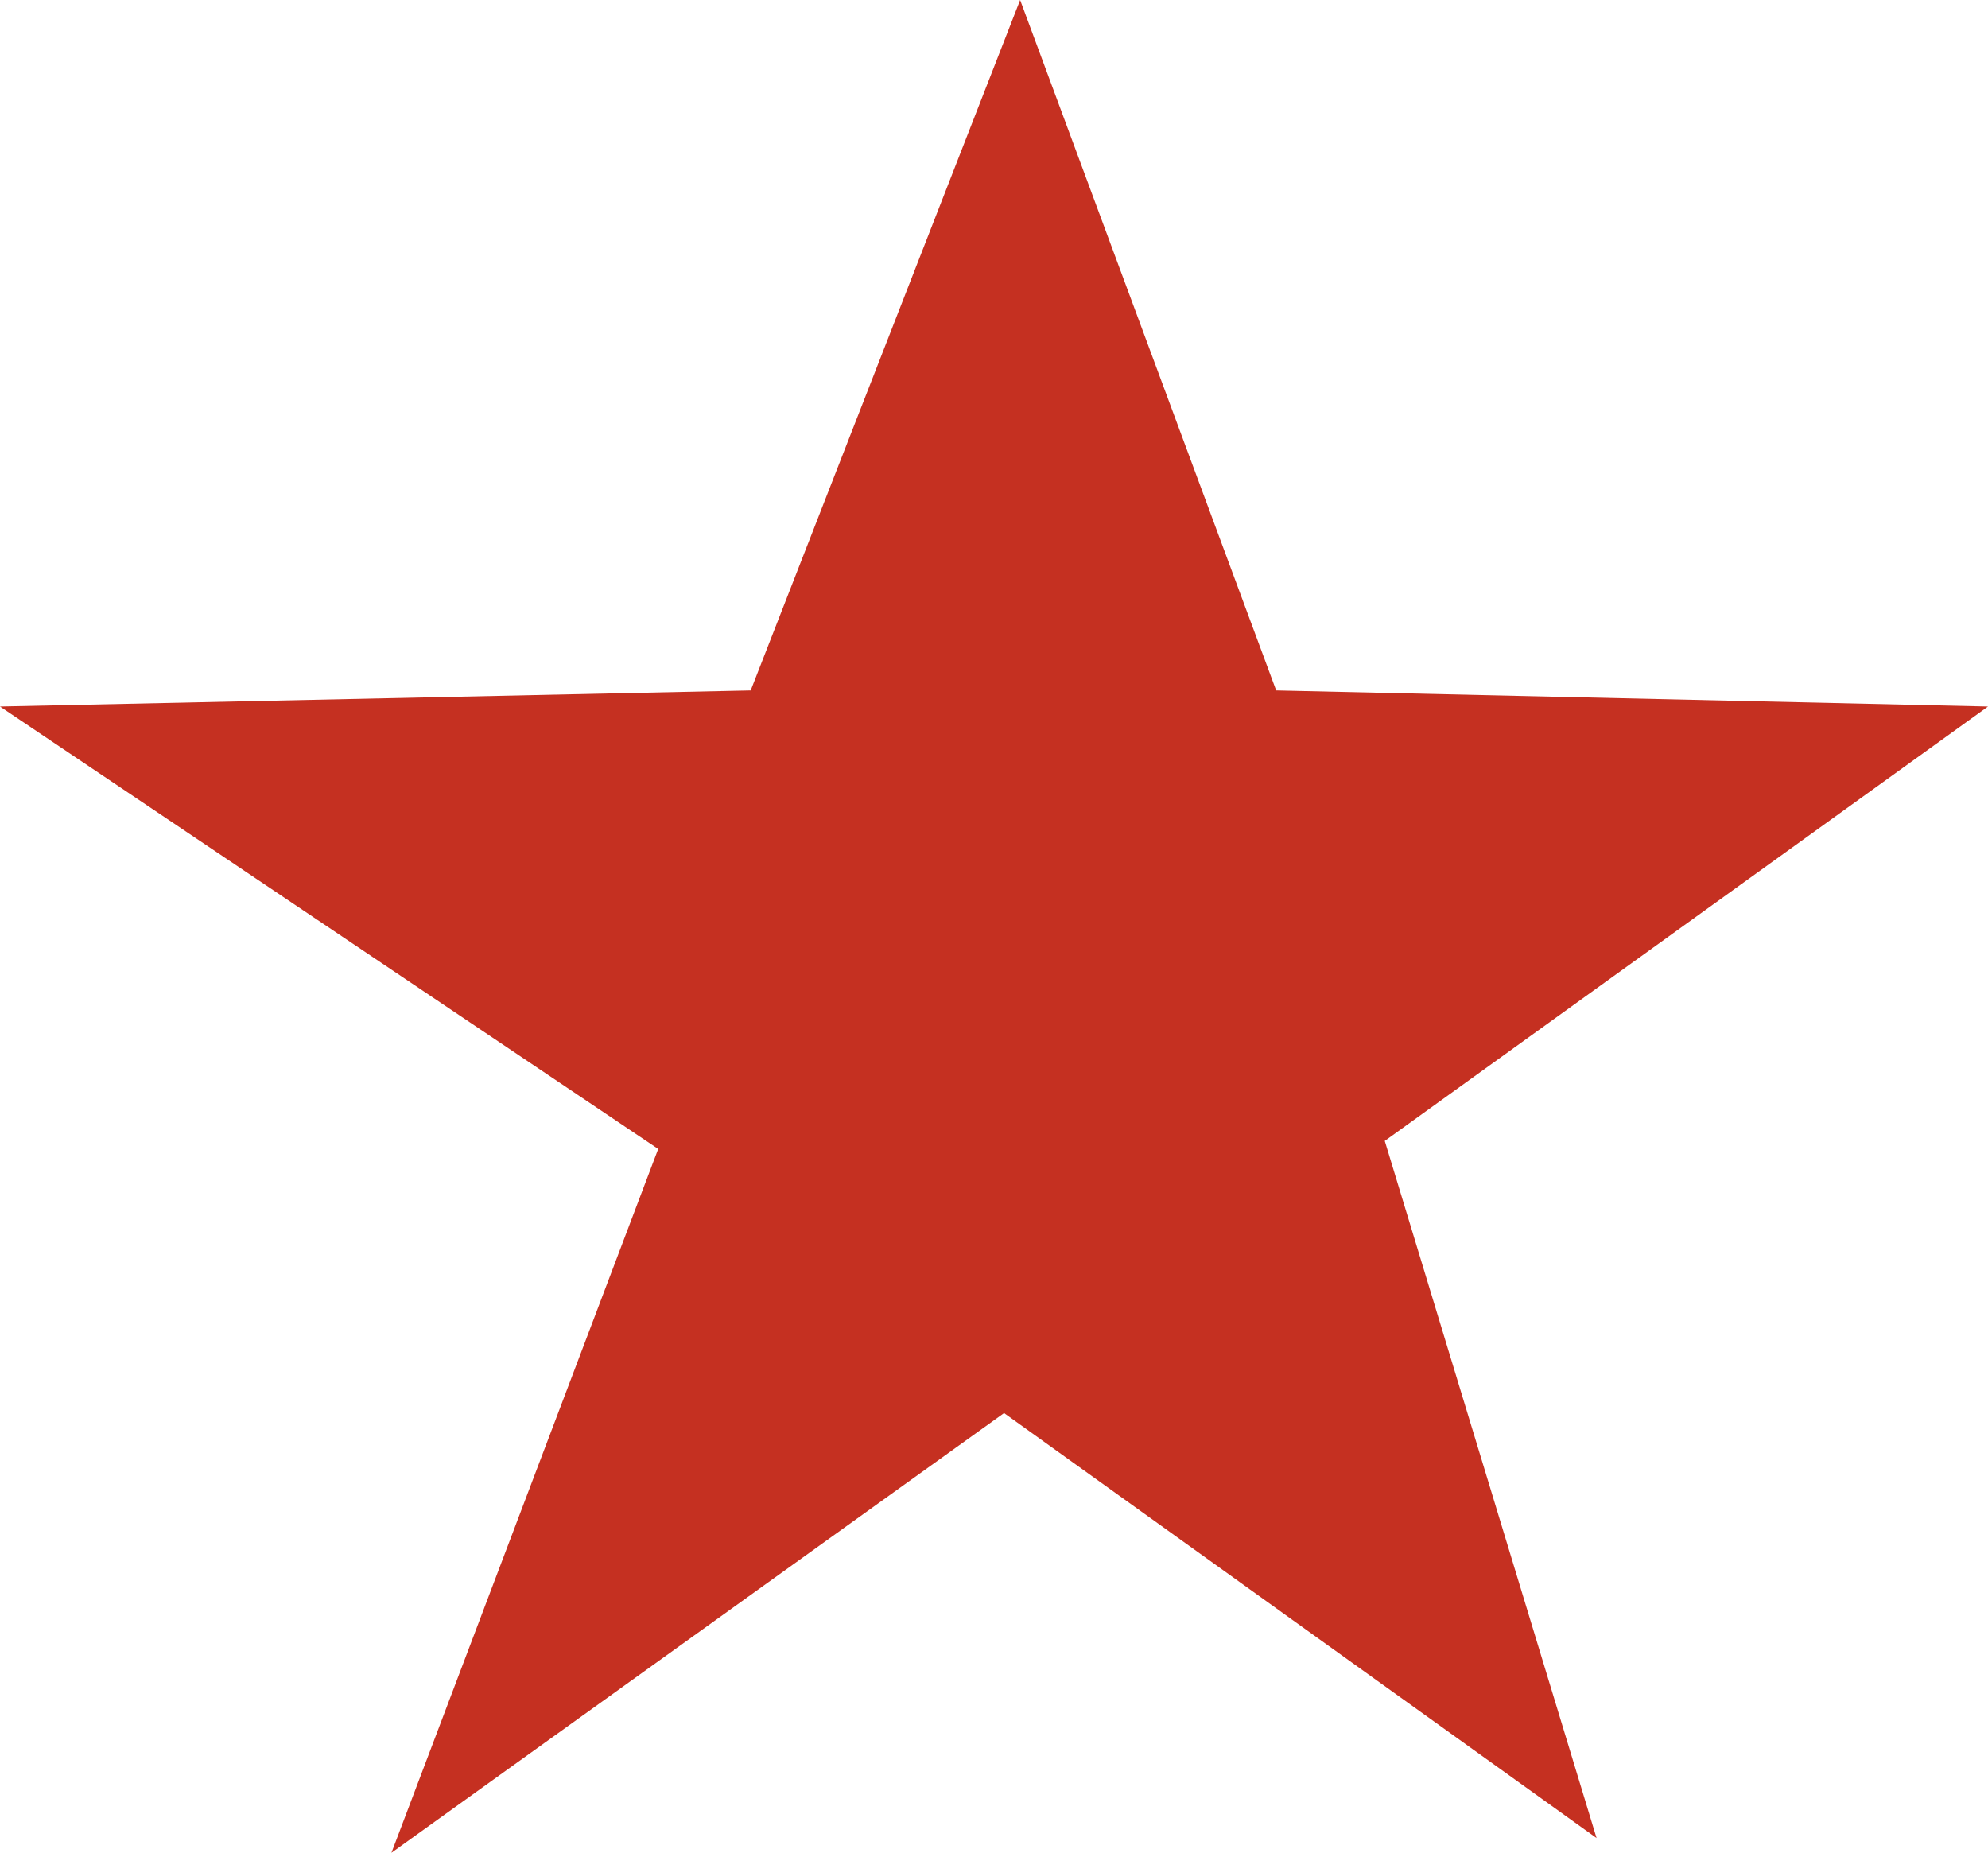 <?xml version="1.0" encoding="UTF-8" standalone="no"?><!-- Generator: Adobe Illustrator 22.1.0, SVG Export Plug-In . SVG Version: 6.00 Build 0)  --><svg xmlns="http://www.w3.org/2000/svg" enable-background="new 0 0 148.3 138.2" fill="#000000" version="1.1" viewBox="0 0 148.3 138.2" x="0px" xml:space="preserve" y="0px">
<g id="change1_1">
	<polygon fill="#c53021" points="76.1 0 95.2 51.5 148.3 52.7 103.3 85.1 119.1 137.1 74.9 105.4 29.2 138.2 49.1 85.7 0 52.7 56 51.5"/>
</g>
<g id="ren_1_">
</g>
</svg>